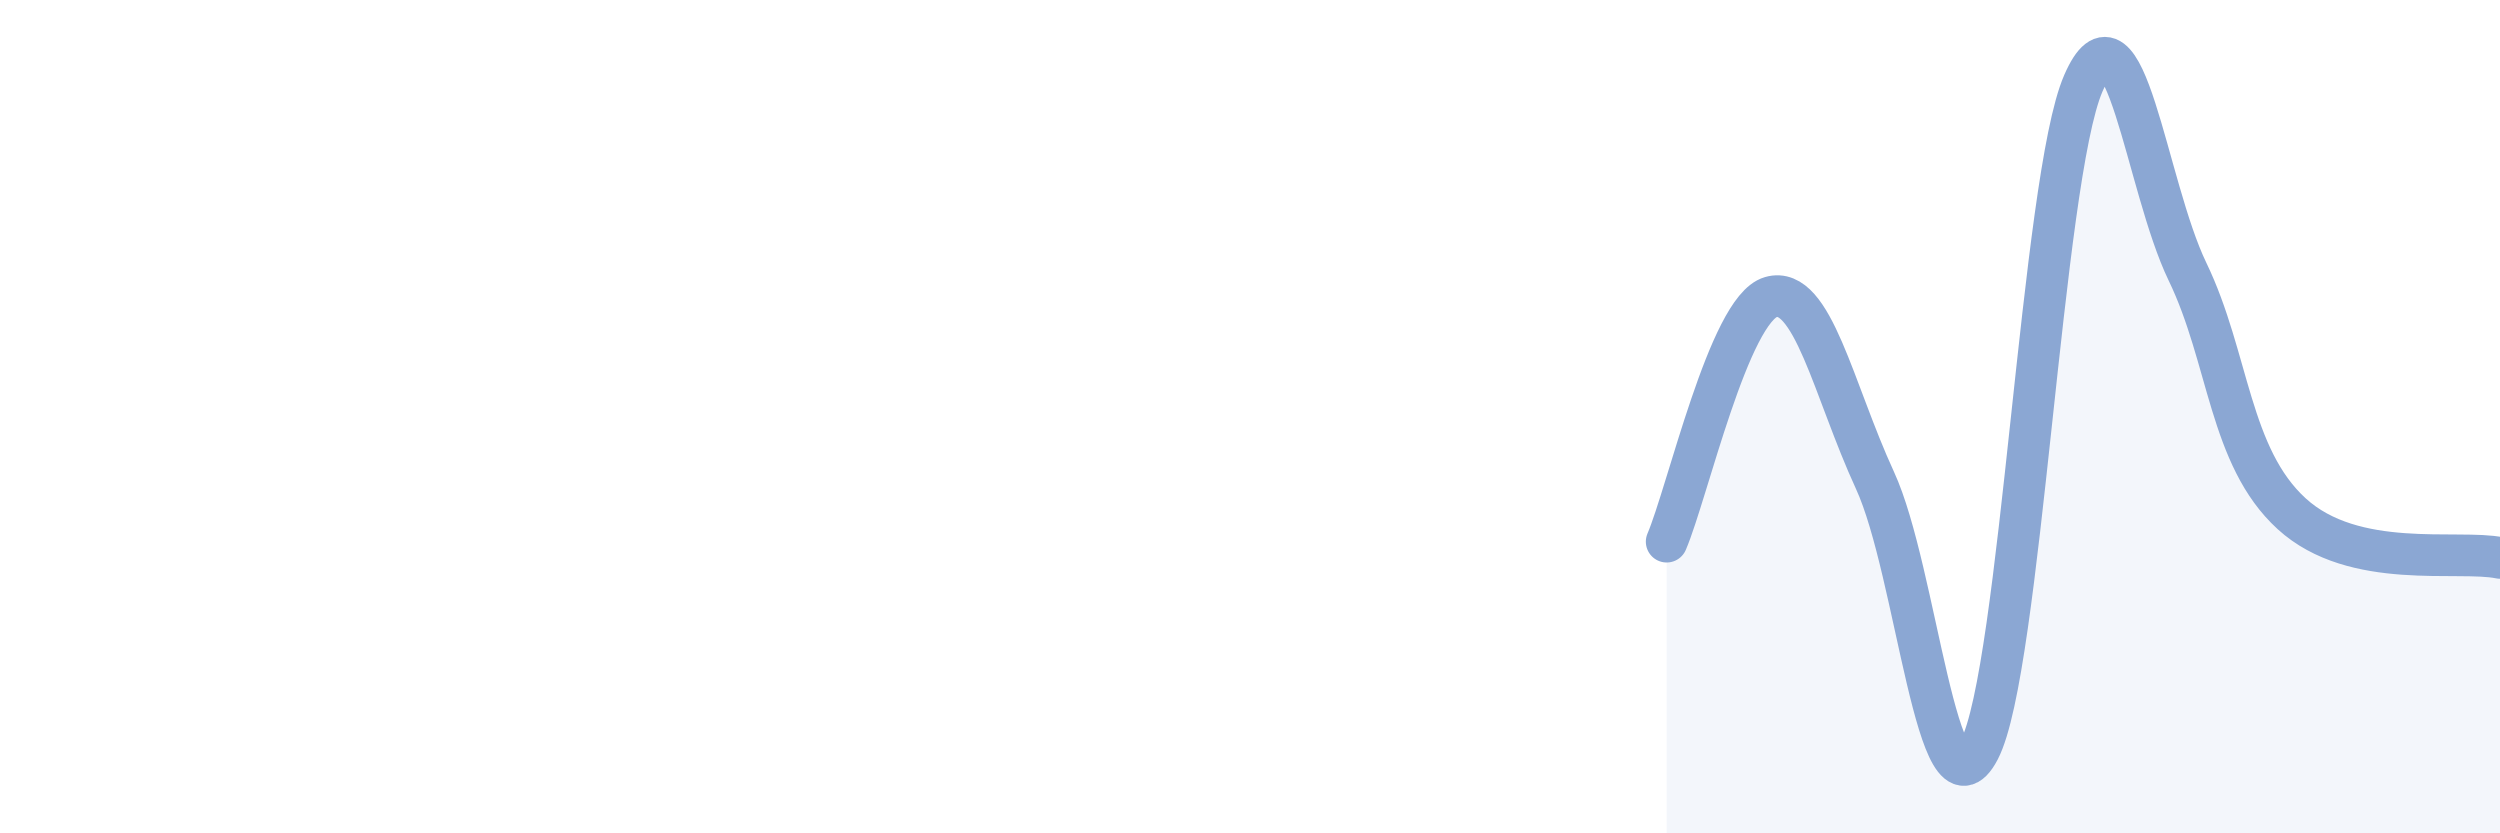 
    <svg width="60" height="20" viewBox="0 0 60 20" xmlns="http://www.w3.org/2000/svg">
      <path
        d="M 40,13 C 40.5,11.83 41.5,7.42 42.5,7.13 C 43.5,6.84 44,9.36 45,11.53 C 46,13.7 46.5,19.91 47.5,18 C 48.5,16.09 49,4.3 50,2 C 51,-0.3 51.5,4.45 52.5,6.52 C 53.5,8.59 53.5,10.96 55,12.33 C 56.5,13.7 59,13.18 60,13.39L60 20L40 20Z"
        fill="#8ba7d3"
        opacity="0.1"
        stroke-linecap="round"
        stroke-linejoin="round"
      />
      <path
        d="M 40,13 C 40.5,11.83 41.5,7.42 42.5,7.13 C 43.5,6.84 44,9.36 45,11.53 C 46,13.7 46.5,19.91 47.5,18 C 48.5,16.09 49,4.3 50,2 C 51,-0.3 51.5,4.45 52.5,6.52 C 53.5,8.59 53.5,10.96 55,12.33 C 56.5,13.7 59,13.18 60,13.39"
        stroke="#8ba7d3"
        stroke-width="1"
        fill="none"
        stroke-linecap="round"
        stroke-linejoin="round"
      />
    </svg>
  